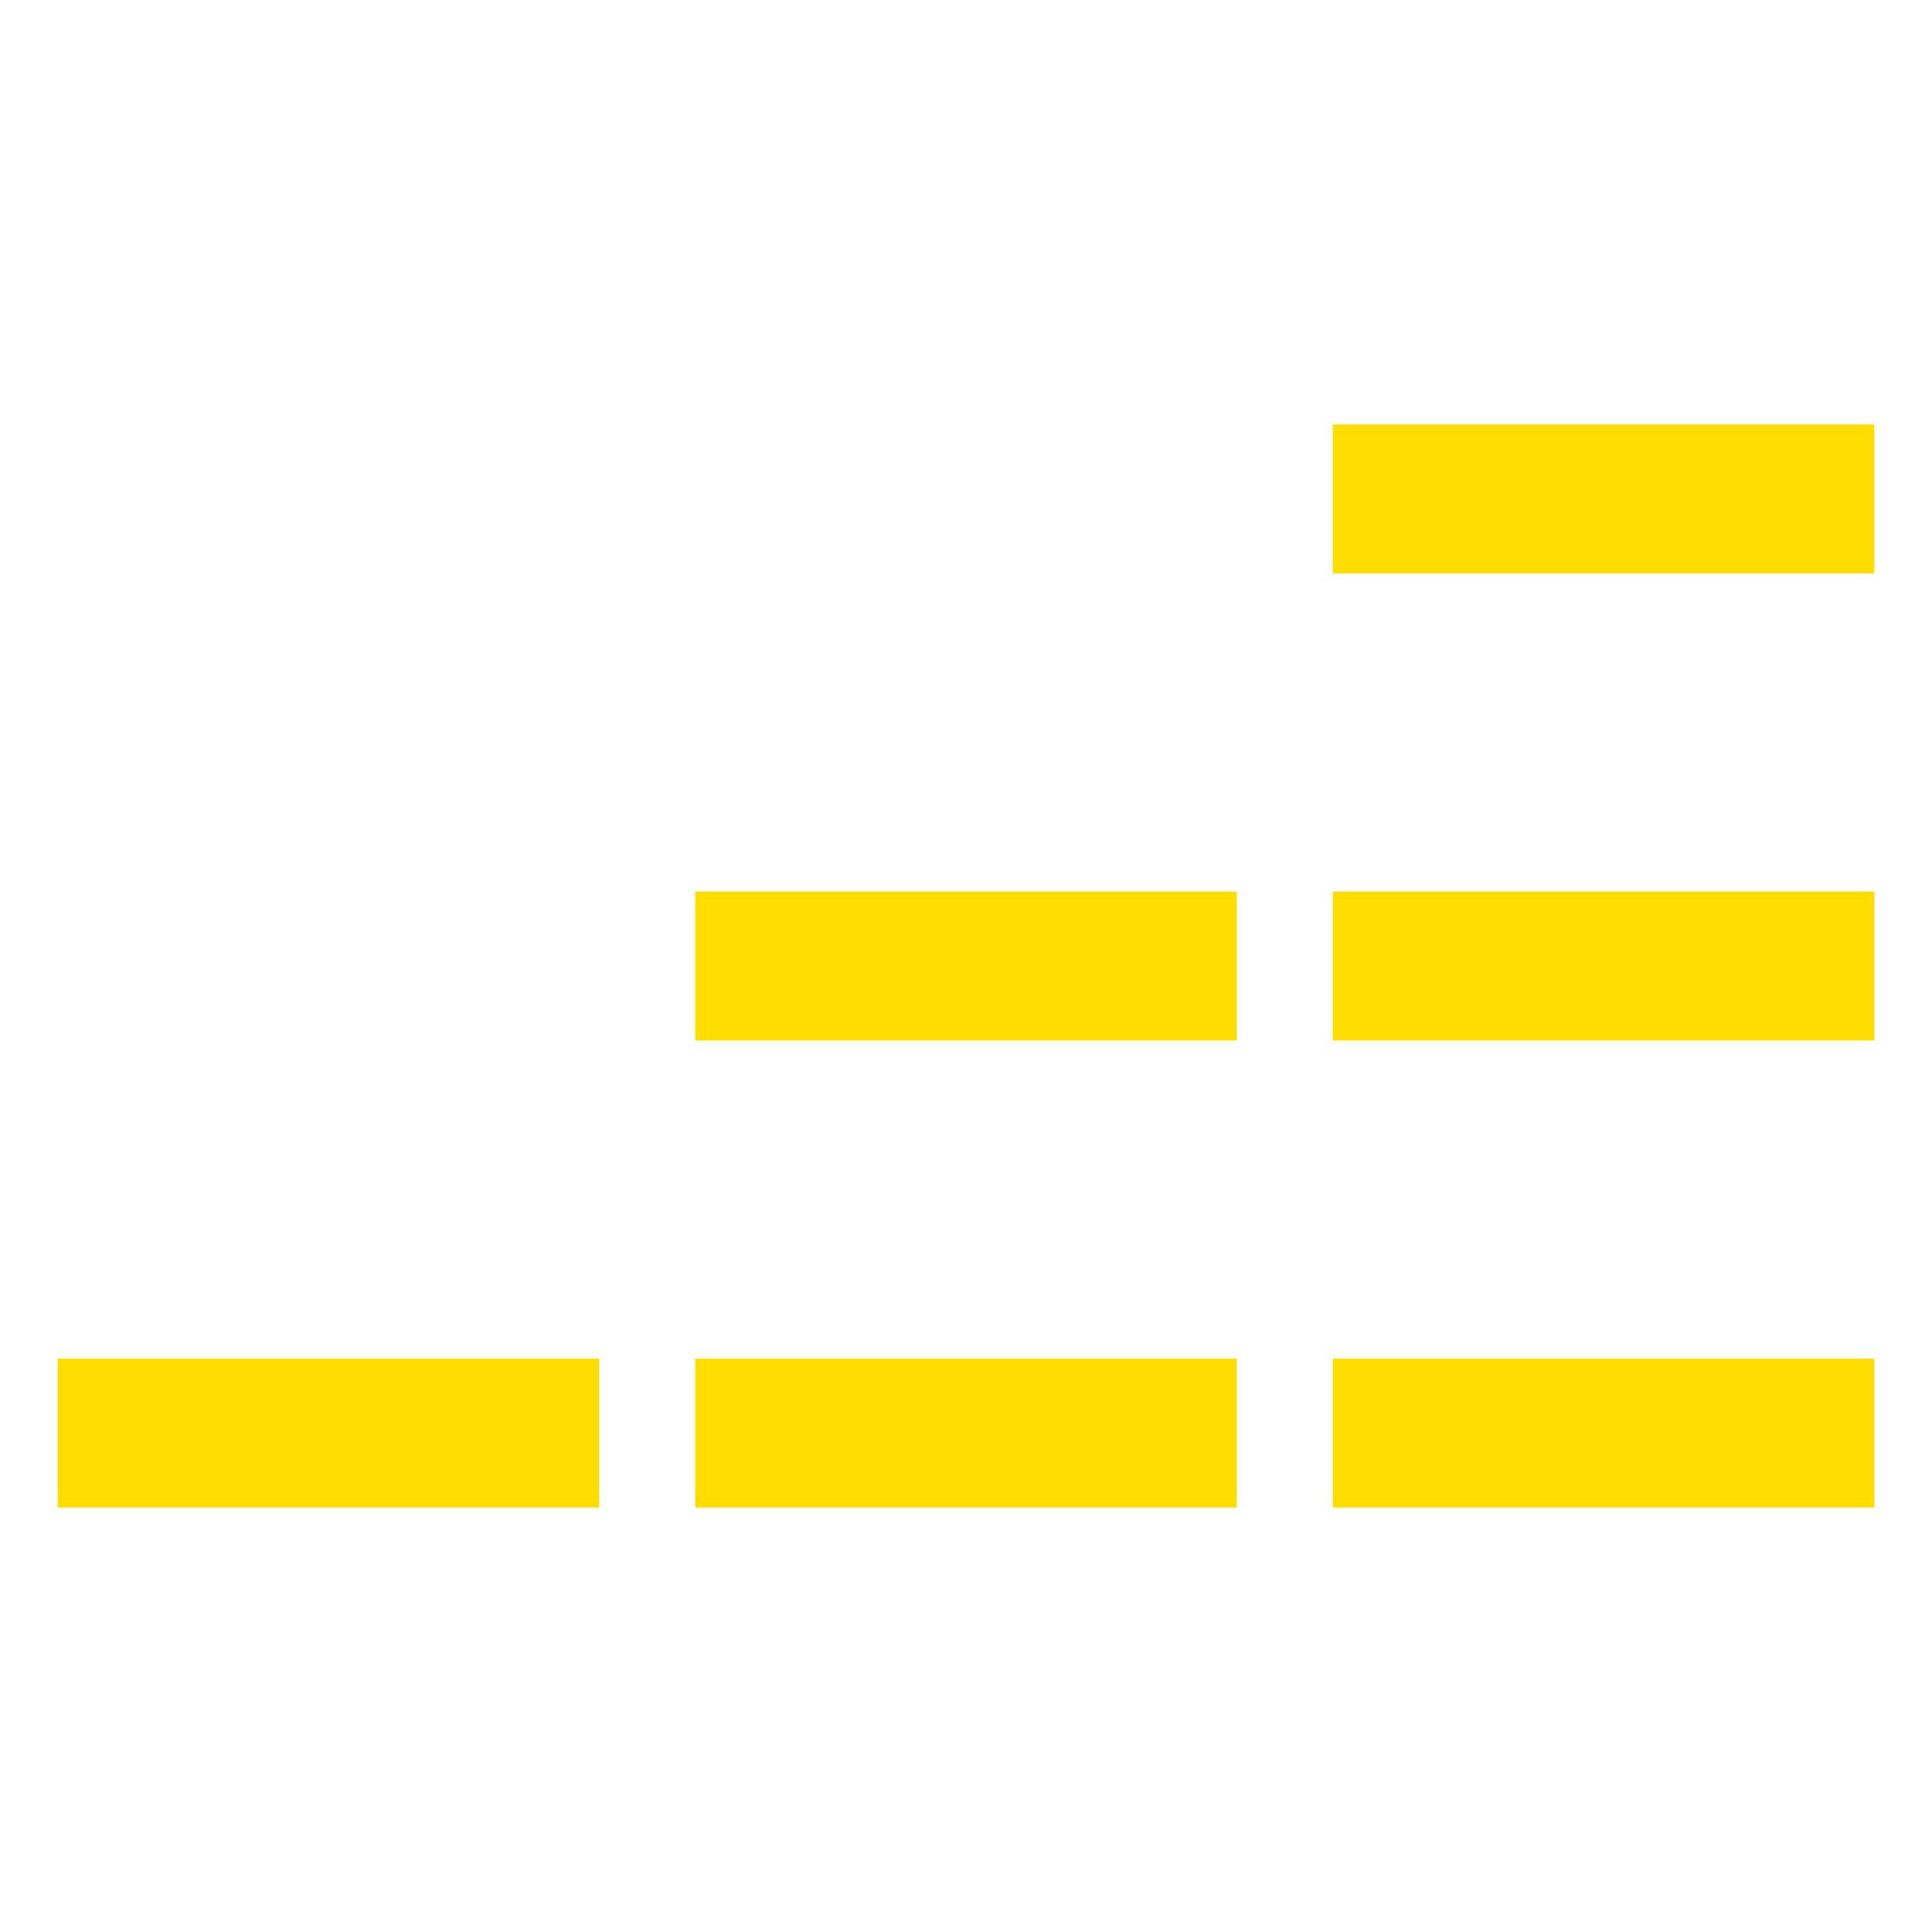 <?xml version="1.0" encoding="UTF-8"?>
<svg xmlns="http://www.w3.org/2000/svg" id="Calque_1" viewBox="0 0 130 130">
  <defs>
    <style>.cls-1{fill:#fd0;}</style>
  </defs>
  <rect class="cls-1" x="89.68" y="28.56" width="36.44" height="10.02"></rect>
  <rect class="cls-1" x="89.68" y="91.42" width="36.44" height="10.02"></rect>
  <rect class="cls-1" x="89.68" y="59.99" width="36.44" height="10.02"></rect>
  <rect class="cls-1" x="46.78" y="91.42" width="36.44" height="10.02"></rect>
  <rect class="cls-1" x="46.78" y="59.99" width="36.44" height="10.02"></rect>
  <rect class="cls-1" x="3.88" y="91.42" width="36.44" height="10.02"></rect>
</svg>
